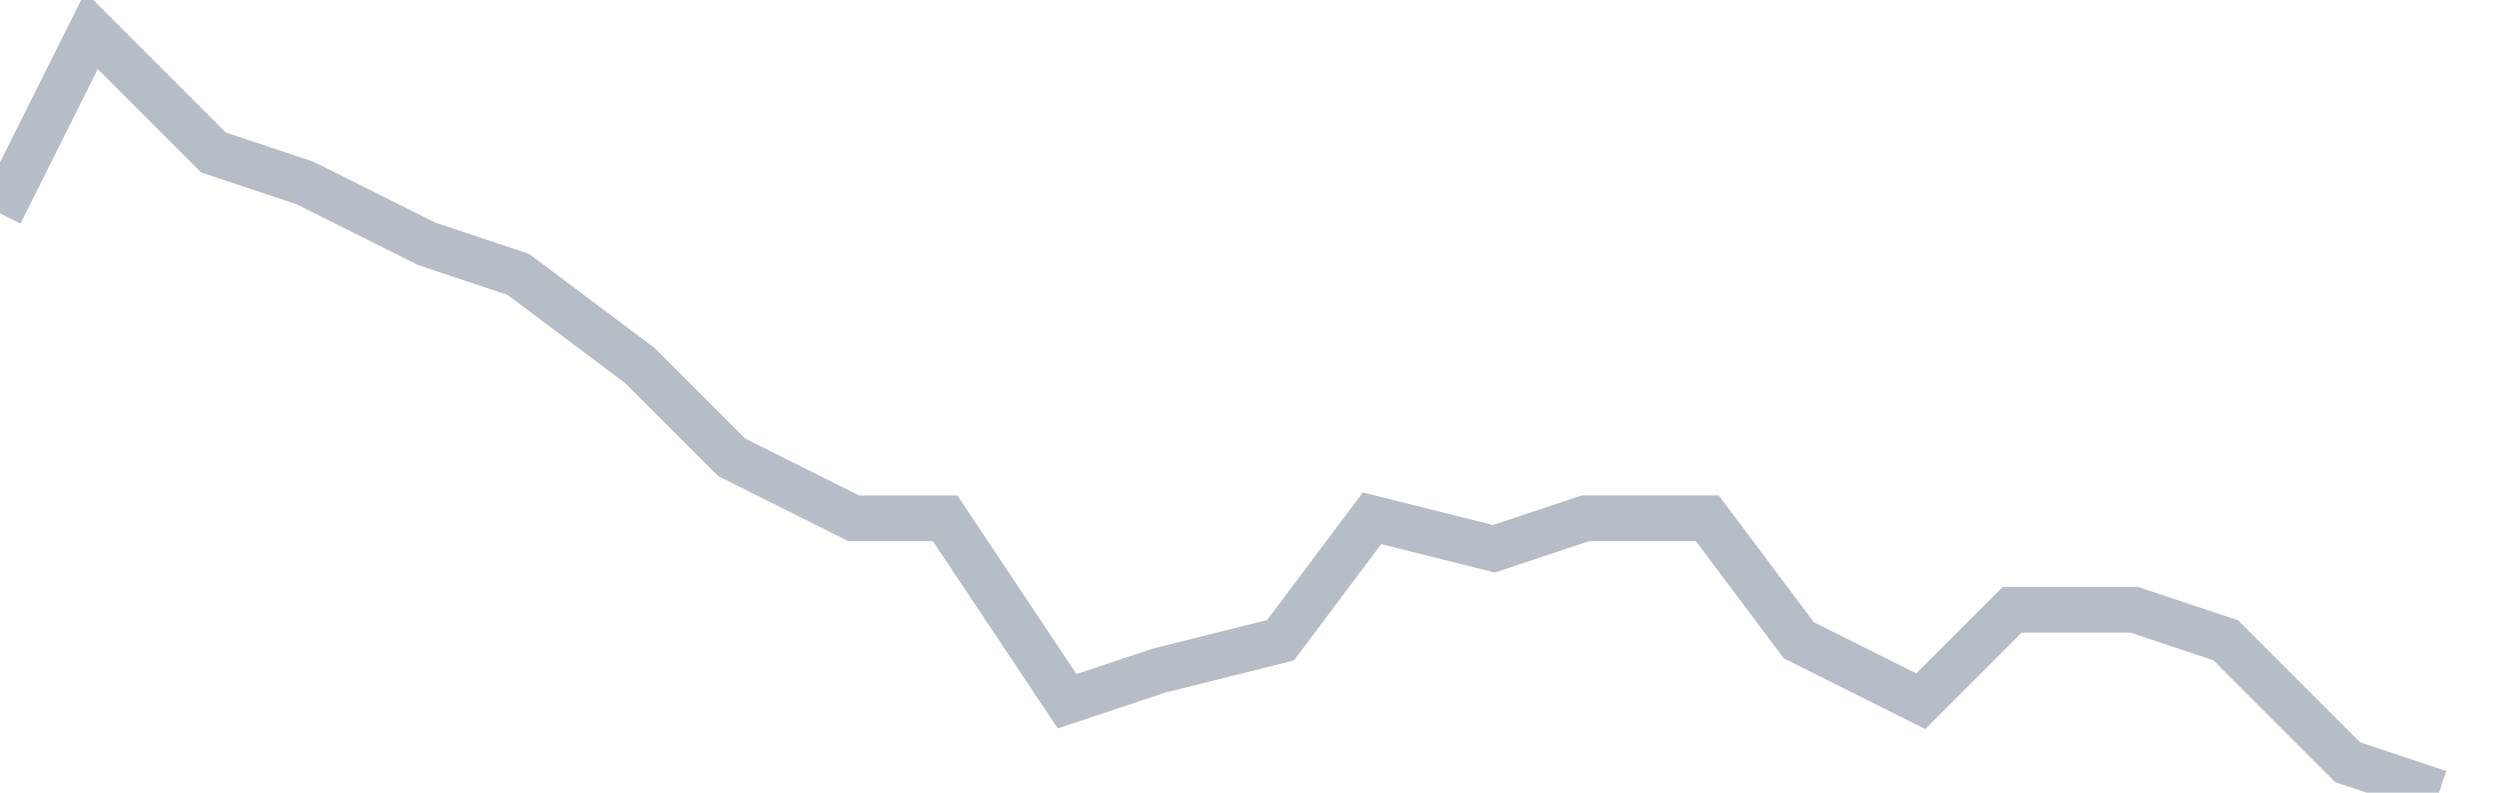 <svg width="82" height="26" fill="none" xmlns="http://www.w3.org/2000/svg"><path d="M0 7l3-6 4 4 3 1 4 2 3 1 4 3 3 3 4 2h3l4 6 3-1 4-1 3-4 4 1 3-1h4l3 4 4 2 3-3h4l3 1 4 4 3 1" stroke="#B7BDC6" stroke-width="1.5"/></svg>